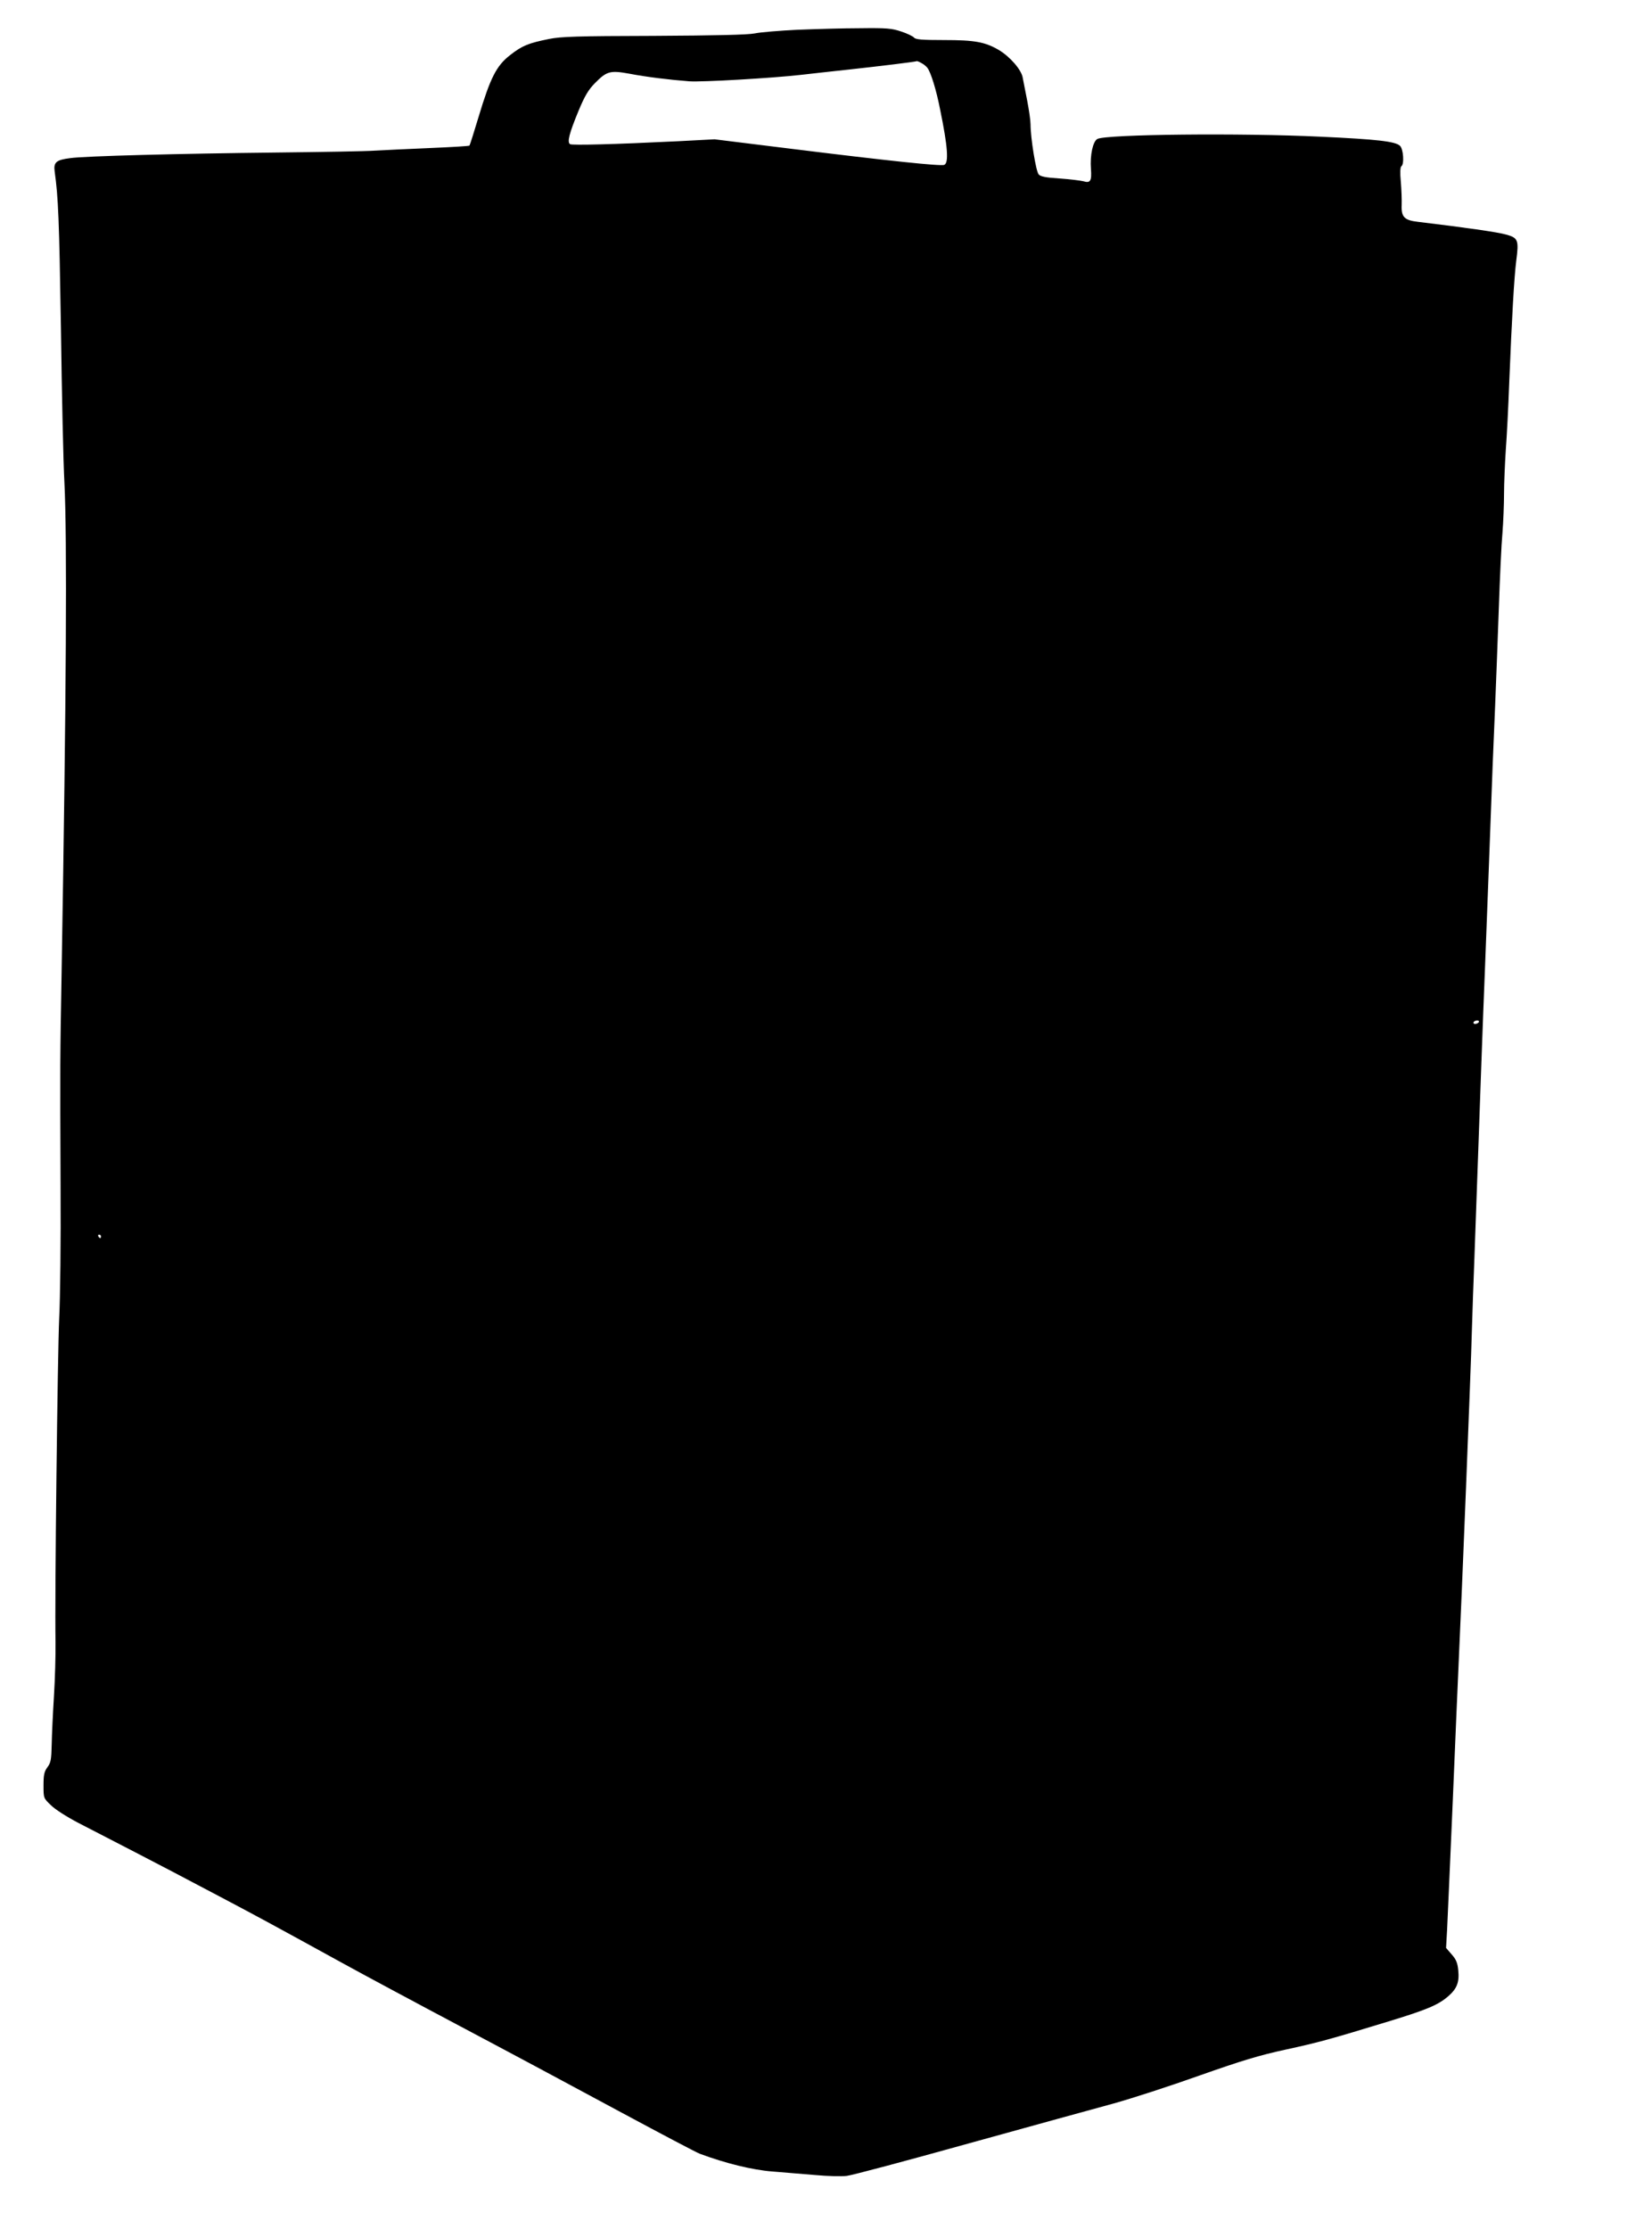 <?xml version="1.0" standalone="no"?>
<!DOCTYPE svg PUBLIC "-//W3C//DTD SVG 20010904//EN"
 "http://www.w3.org/TR/2001/REC-SVG-20010904/DTD/svg10.dtd">
<svg version="1.0" xmlns="http://www.w3.org/2000/svg"
 width="949pt" height="1280pt" viewBox="0 0 949 1280"
 preserveAspectRatio="xMidYMid meet">
<g transform="translate(0,1280) scale(0.1,-0.1)"
fill="#000000" stroke="none">
<path d="M4580 12629 c-102 -5 -212 -14 -245 -21 -42 -8 -218 -12 -580 -14
-441 -1 -533 -4 -602 -18 -118 -24 -153 -38 -222 -92 -79 -61 -114 -130 -181
-353 -27 -90 -51 -165 -53 -167 -2 -3 -103 -9 -223 -14 -120 -5 -264 -12 -319
-15 -55 -4 -311 -8 -570 -11 -555 -6 -1095 -20 -1181 -32 -81 -10 -97 -24 -90
-76 21 -152 26 -275 36 -896 5 -382 14 -783 20 -890 16 -320 11 -1215 -16
-2810 -9 -517 -9 -504 -6 -1242 2 -300 -2 -638 -8 -750 -9 -199 -26 -1591 -21
-1858 1 -74 -3 -214 -9 -310 -6 -96 -12 -221 -13 -277 -2 -88 -5 -106 -25
-132 -18 -25 -22 -43 -22 -104 0 -73 0 -73 43 -114 24 -24 92 -67 157 -101
233 -120 457 -236 535 -277 44 -23 171 -90 281 -148 199 -105 281 -149 703
-381 118 -65 435 -235 705 -378 270 -143 675 -360 901 -482 225 -121 426 -227
445 -234 148 -55 301 -93 418 -102 59 -5 168 -14 242 -20 74 -7 158 -9 185 -5
28 3 340 86 695 185 355 98 731 202 835 230 105 29 327 101 495 161 244 86
343 116 495 149 189 41 255 59 605 166 208 64 270 90 328 139 52 45 66 82 59
151 -4 43 -13 63 -38 91 l-32 37 6 105 c3 59 17 385 32 726 14 341 30 710 35
820 16 337 70 1678 75 1885 3 107 10 301 15 430 15 430 30 822 40 1120 6 162
15 410 21 550 5 140 15 388 21 550 22 601 27 720 37 950 5 129 15 379 21 555
6 176 15 372 21 435 5 63 9 164 9 224 0 59 5 172 10 250 6 77 15 254 20 391
15 371 28 600 40 696 16 121 11 133 -58 152 -48 14 -238 41 -506 73 -79 9 -97
28 -94 97 1 28 -1 89 -5 134 -5 52 -3 84 3 88 18 11 12 100 -8 118 -27 25
-131 37 -456 52 -457 22 -1232 14 -1282 -13 -26 -14 -43 -94 -37 -172 5 -69
-3 -83 -43 -71 -16 4 -77 12 -136 16 -80 5 -110 11 -121 23 -16 17 -47 211
-47 288 0 22 -9 83 -19 135 -10 52 -22 111 -26 133 -7 45 -74 122 -139 160
-78 45 -137 56 -312 56 -128 0 -164 3 -173 14 -7 8 -40 24 -74 35 -53 18 -83
21 -236 19 -97 0 -259 -5 -361 -9z m713 -191 c12 -6 27 -18 34 -27 20 -25 52
-129 73 -237 45 -218 51 -310 24 -321 -21 -8 -326 24 -874 92 l-445 55 -210
-11 c-366 -18 -606 -24 -620 -17 -18 11 -6 60 49 193 35 84 56 119 92 156 69
70 88 76 198 56 99 -19 229 -35 346 -44 73 -5 472 18 640 37 47 6 173 19 280
31 174 19 380 44 388 48 2 0 13 -4 25 -11z m3202 -5508 c-3 -5 -13 -10 -21
-10 -8 0 -12 5 -9 10 3 6 13 10 21 10 8 0 12 -4 9 -10z m-7915 -1230 c0 -5 -2
-10 -4 -10 -3 0 -8 5 -11 10 -3 6 -1 10 4 10 6 0 11 -4 11 -10z"/>
</g>
</svg>
